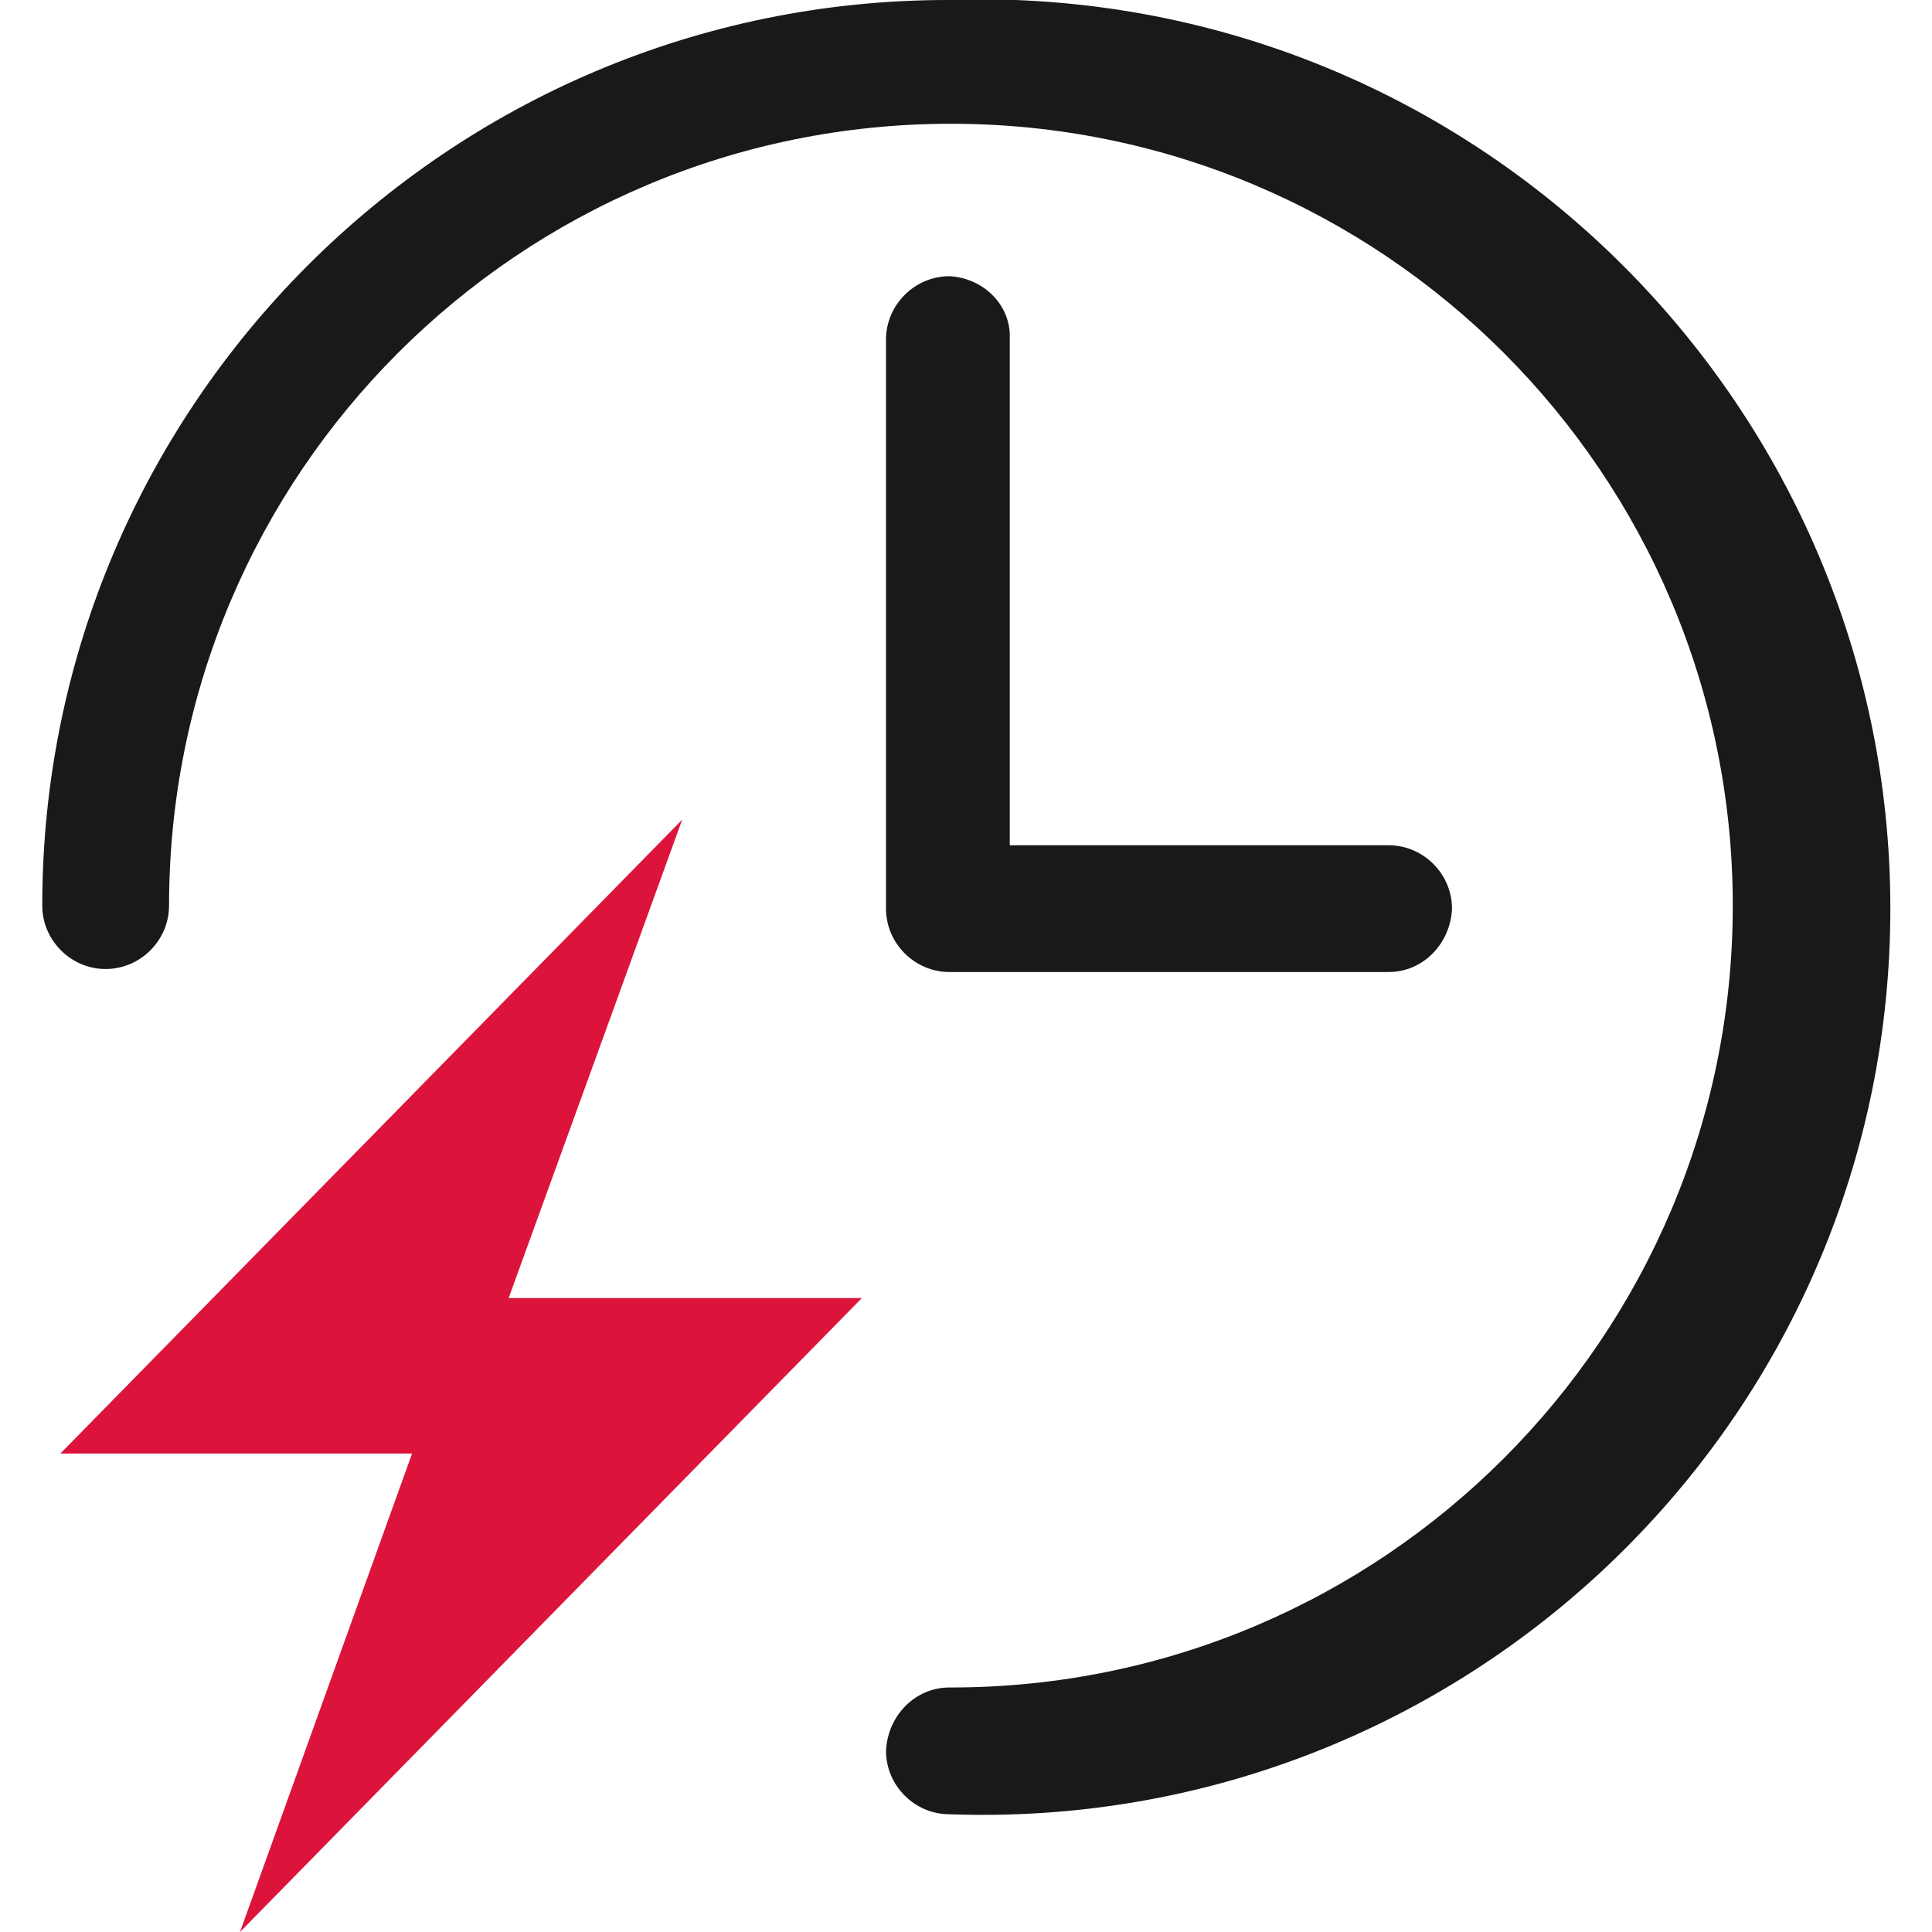 <?xml version="1.0" standalone="no"?><!DOCTYPE svg PUBLIC "-//W3C//DTD SVG 1.1//EN" "http://www.w3.org/Graphics/SVG/1.1/DTD/svg11.dtd"><svg t="1758873036674" class="icon" viewBox="0 0 1024 1024" version="1.1" xmlns="http://www.w3.org/2000/svg" p-id="62732" data-spm-anchor-id="a313x.search_index.0.i73.5a6e3a81EM2LH8" xmlns:xlink="http://www.w3.org/1999/xlink" width="200" height="200"><path d="M502.4 0C237.599 0 22.4 215.199 22.4 480c0 18.401 15.201 33.597 33.597 33.597S89.6 498.401 89.6 480c0-228.803 185.6-414.403 414.403-414.403s414.403 185.6 414.403 414.403-185.6 414.403-414.403 414.403h-0.799c-18.401 0-32.799 15.201-33.597 33.597 0 18.401 15.201 33.597 33.597 33.597 265.6 9.6 488.801-197.601 498.401-462.397S803.999 10.399 538.399 0h-35.999z" fill="#191919" p-id="62733" data-spm-anchor-id="a313x.search_index.0.i71.5a6e3a81EM2LH8" class=""></path><path d="M361.6 434.401L32 770.401h186.399L127.201 1024l329.6-336H269.599z" fill="#dc143c" p-id="62734" data-spm-anchor-id="a313x.search_index.0.i74.5a6e3a81EM2LH8" class="selected"></path><path d="M503.199 146.401c-18.401 0-33.597 15.201-33.597 33.597v301.599c0 18.401 15.201 33.597 33.597 33.597h232.801c18.401 0 32.799-15.201 33.597-33.597 0-18.401-15.201-33.597-33.597-33.597h-200.801V176.799c-0.799-16.799-15.201-29.599-32-30.397z" fill="#191919" p-id="62735" data-spm-anchor-id="a313x.search_index.0.i72.5a6e3a81EM2LH8" class=""></path></svg>
